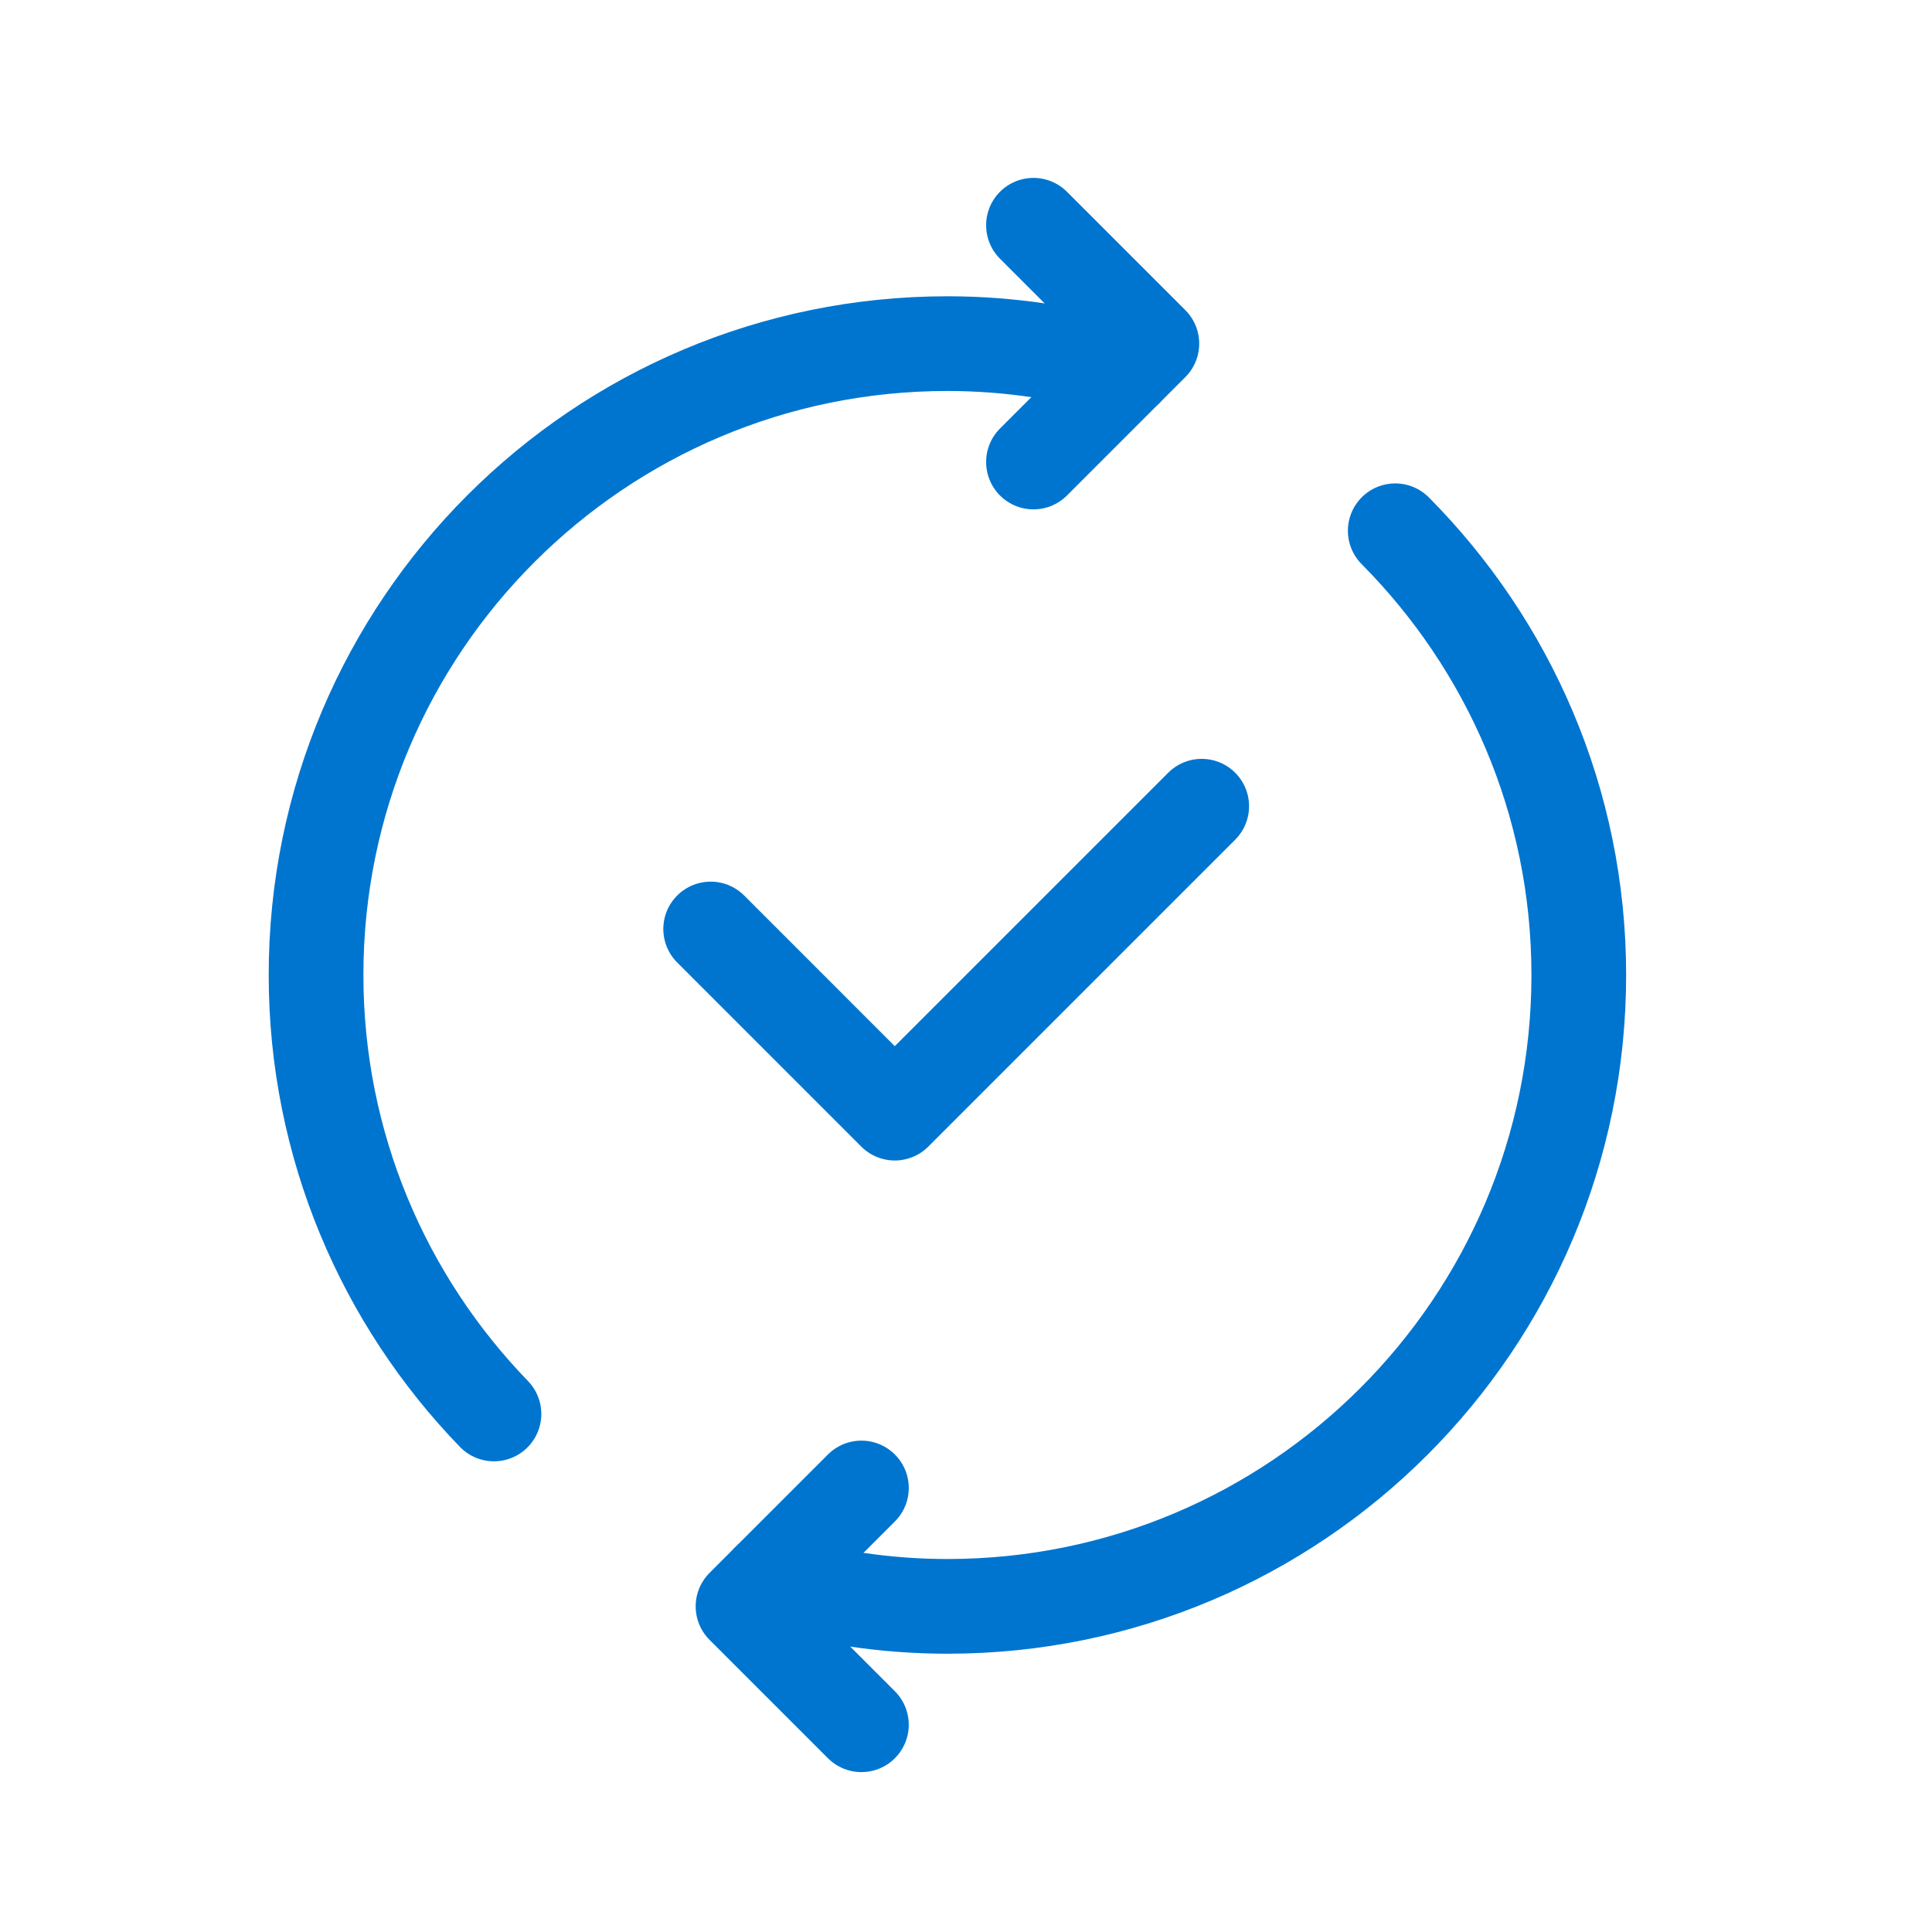 <?xml version="1.0" encoding="UTF-8"?>
<svg xmlns="http://www.w3.org/2000/svg" width="51" height="51" viewBox="0 0 51 51" fill="none">
  <path d="M31.722 21.282L23.62 29.384L18.76 24.523" stroke="#0075CF" stroke-width="2.5" stroke-linecap="round" stroke-linejoin="round"></path>
  <path d="M27.281 12.196L30.406 9.071L27.281 5.946" stroke="#0075CF" stroke-width="2.5" stroke-linecap="round" stroke-linejoin="round"></path>
  <path d="M22.739 39.279L19.614 42.404L22.739 45.529" stroke="#0075CF" stroke-width="2.5" stroke-linecap="round" stroke-linejoin="round"></path>
  <path d="M36.831 14.011C39.82 17.023 41.676 21.159 41.676 25.738C41.676 34.942 34.214 42.404 25.01 42.404C23.372 42.404 21.795 42.159 20.299 41.719" stroke="#0075CF" stroke-width="2.5" stroke-linecap="round" stroke-linejoin="round"></path>
  <path d="M13.039 37.325C10.135 34.325 8.343 30.242 8.343 25.738C8.343 16.534 15.806 9.071 25.01 9.071C26.647 9.071 28.224 9.317 29.72 9.756" stroke="#0075CF" stroke-width="2.5" stroke-linecap="round" stroke-linejoin="round"></path>
</svg>
